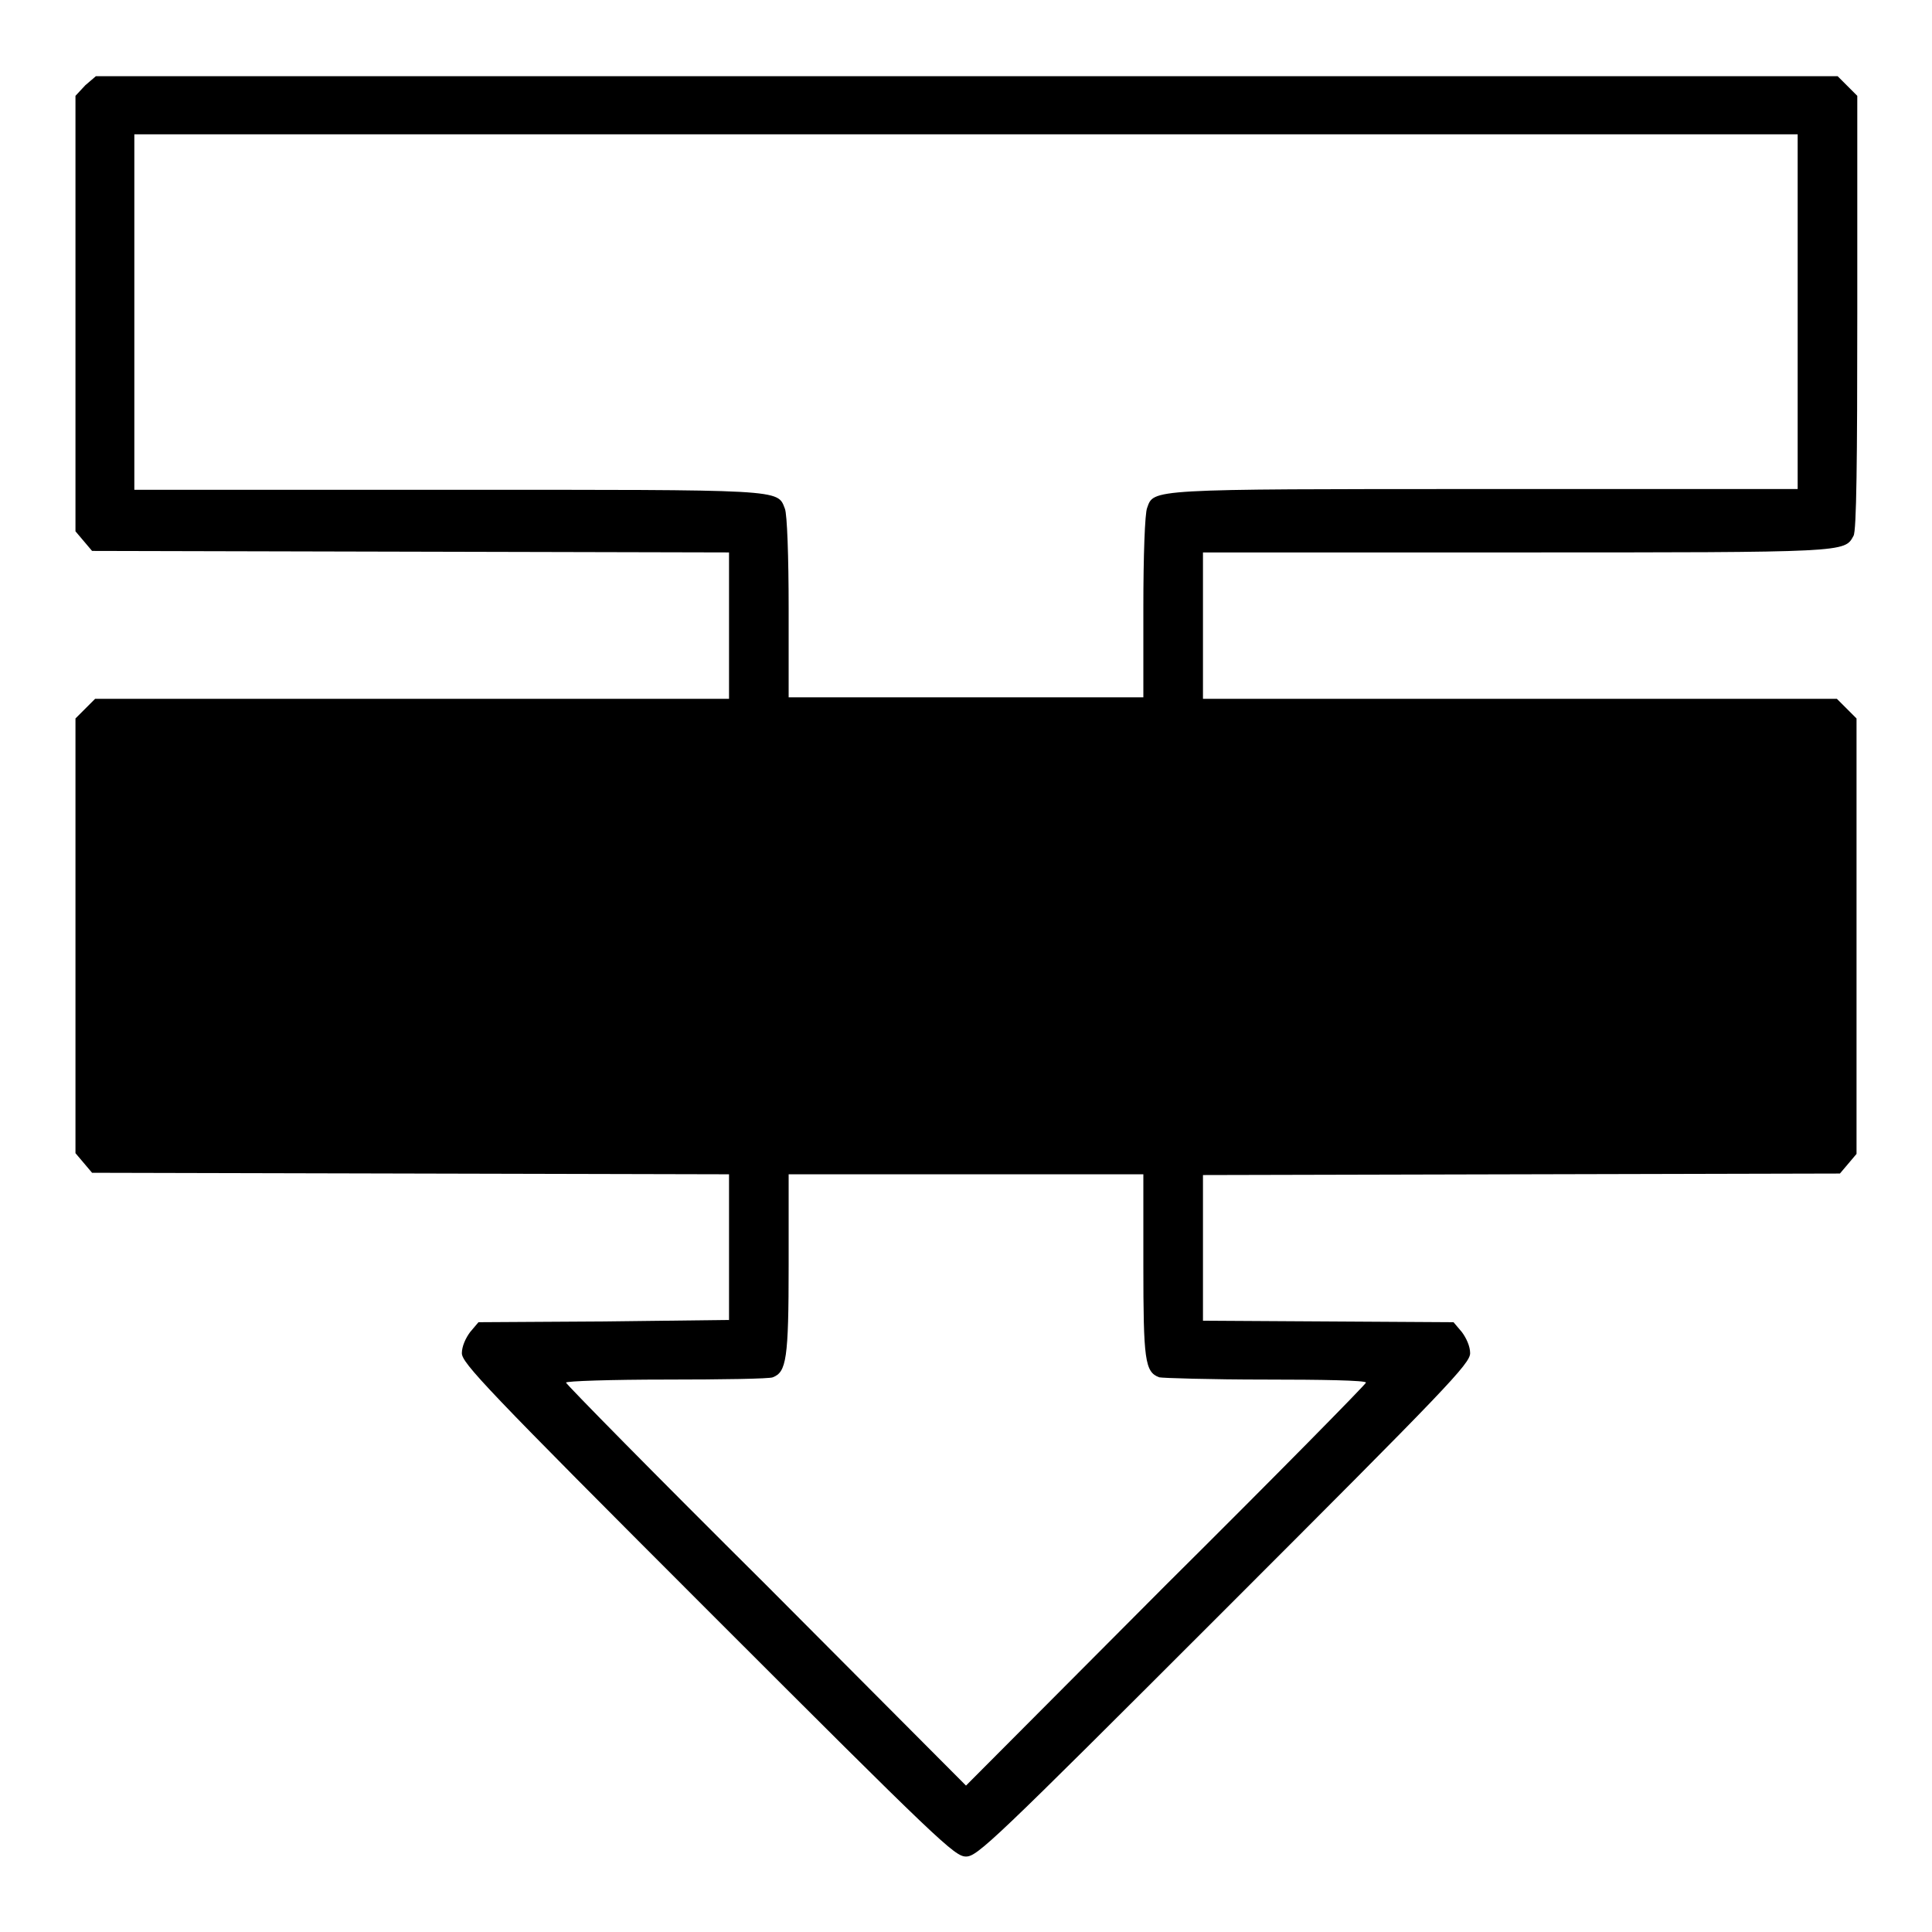 <?xml version="1.0" encoding="utf-8"?>
<!-- Svg Vector Icons : http://www.onlinewebfonts.com/icon -->
<!DOCTYPE svg PUBLIC "-//W3C//DTD SVG 1.1//EN" "http://www.w3.org/Graphics/SVG/1.1/DTD/svg11.dtd">
<svg version="1.1" xmlns="http://www.w3.org/2000/svg" xmlns:xlink="http://www.w3.org/1999/xlink" x="0px" y="0px" viewBox="0 0 256 256" enable-background="new 0 0 256 256" xml:space="preserve">
<g><g><g><path fill="#000000" d="M11.3,11.3L10,12.7v28.9v28.8l1.1,1.3l1.1,1.3l42.2,0.1l42.2,0.1v9.7v9.7h-42h-42l-1.3,1.3L10,95.2V124v28.8l1.1,1.3l1.1,1.3l42.2,0.1l42.2,0.1v9.7v9.6L80,175.1l-16.6,0.1l-1.1,1.3c-0.6,0.8-1.1,1.9-1.1,2.8c0,1.3,3.1,4.6,32.6,34.1c30.7,30.7,32.7,32.6,34.2,32.6s3.5-1.9,34.2-32.6c29.5-29.5,32.6-32.7,32.6-34.1c0-0.9-0.5-2-1.1-2.8l-1.1-1.3l-16.6-0.1l-16.6-0.1v-9.6v-9.7l42.2-0.1l42.2-0.1l1.1-1.3l1.1-1.3V124V95.2l-1.3-1.3l-1.3-1.3h-42h-42v-9.7v-9.7h41.3c44.2,0,43.7,0,44.9-2.2c0.4-0.6,0.5-10,0.5-29.6V12.7l-1.3-1.3l-1.3-1.3H128H12.7L11.3,11.3z M238.2,41.3v23.5h-41.3c-44.9,0-44,0-44.9,2.5c-0.3,0.7-0.5,6.4-0.5,13.2v11.9H128h-23.5V80.6c0-6.8-0.2-12.5-0.5-13.2c-1-2.6,0-2.5-44.9-2.5H17.8V41.3V17.8H128h110.2V41.3z M151.5,167.6c0,12.6,0.2,14.2,2.1,14.9c0.4,0.1,6.8,0.3,14.1,0.3s13.3,0.1,13.3,0.4c0,0.2-11.9,12.3-26.5,26.8L128,236.6L101.5,210C86.9,195.5,75,183.4,75,183.2c0-0.2,6-0.4,13.3-0.4c7.3,0,13.7-0.1,14.1-0.3c1.8-0.7,2.1-2.4,2.1-14.9v-12H128h23.5V167.6z"/></g></g></g>
</svg>